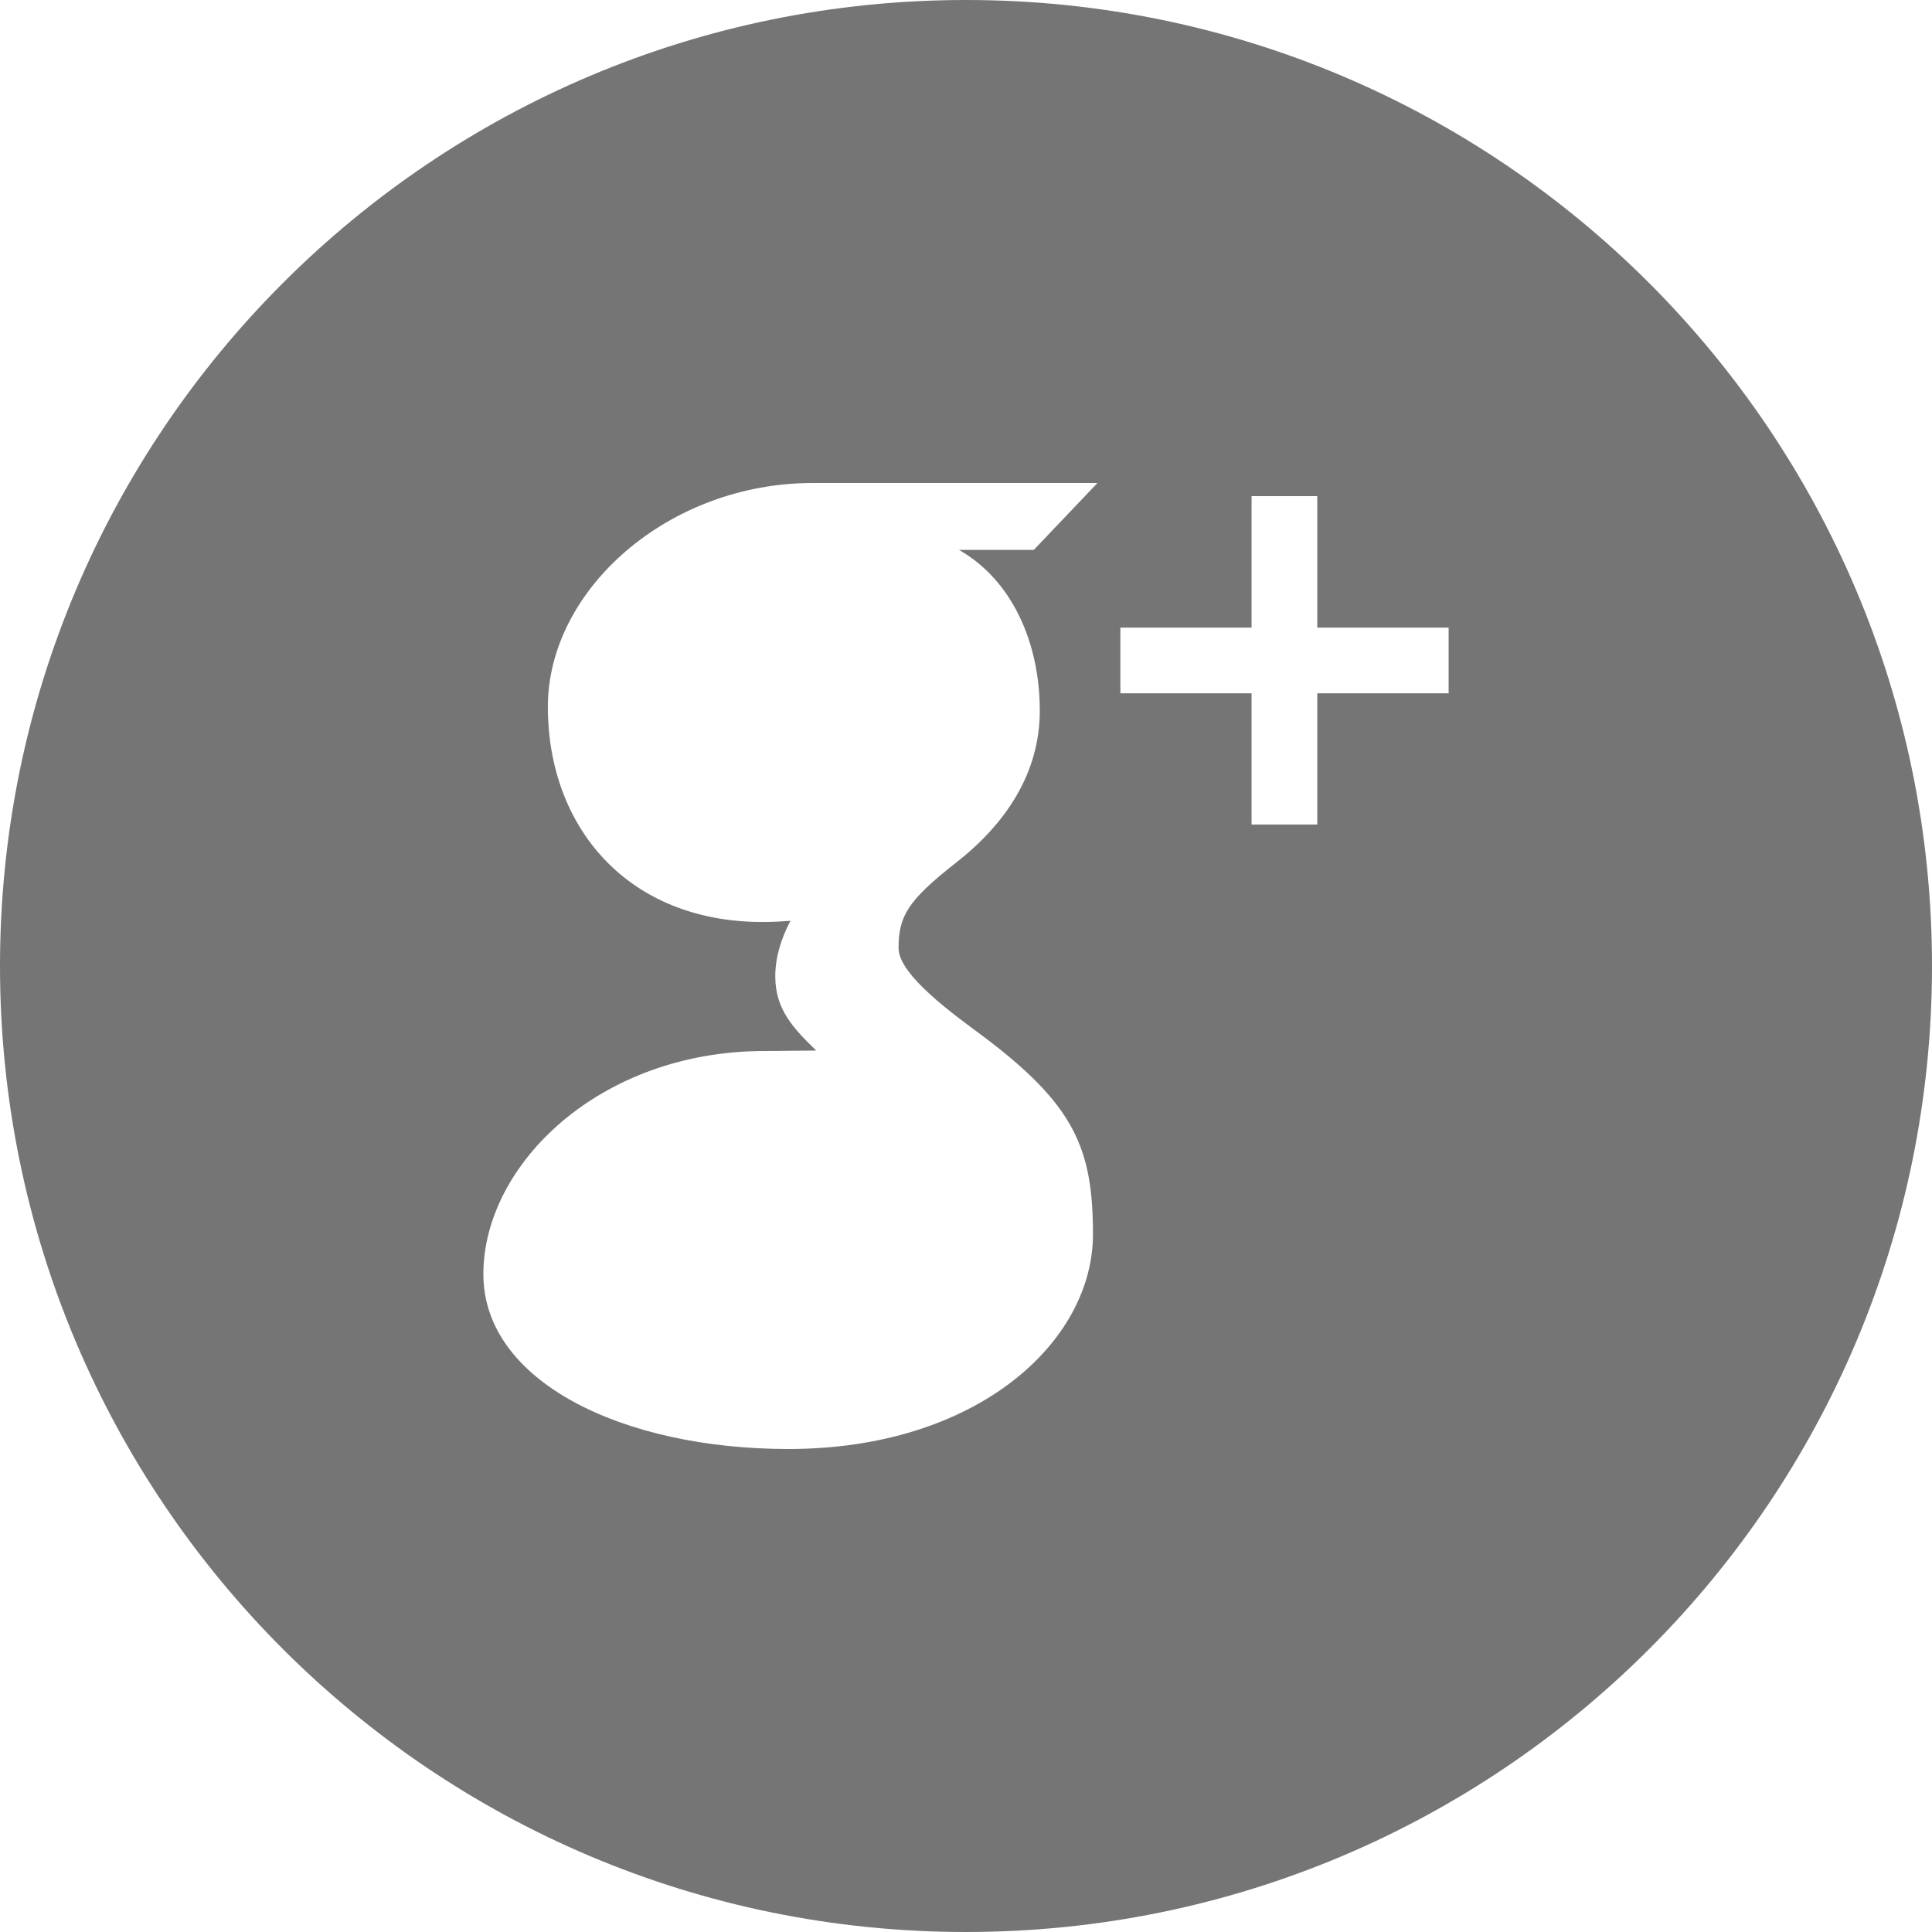 <svg width="21" height="21" viewBox="0 0 21 21" fill="none" xmlns="http://www.w3.org/2000/svg"><path d="M10.5 0C4.701 0 0 4.702 0 10.5C0 16.3 4.701 21 10.5 21C16.3 21 21 16.3 21 10.5C21 4.702 16.3 0 10.5 0ZM11.302 7.726C11.302 8.411 10.924 8.962 10.388 9.38C9.866 9.789 9.767 9.959 9.767 10.307C9.767 10.603 10.391 11.044 10.678 11.258C11.678 12.008 11.88 12.48 11.88 13.417C11.88 14.587 10.619 15.75 8.57 15.75C6.771 15.75 5.254 15.019 5.254 13.849C5.254 12.662 6.513 11.424 8.311 11.424C8.507 11.424 8.686 11.419 8.872 11.419C8.626 11.18 8.427 10.974 8.427 10.613C8.427 10.398 8.495 10.193 8.592 10.009C8.494 10.016 8.394 10.022 8.291 10.022C6.815 10.022 5.955 8.984 5.955 7.683C5.955 6.409 7.264 5.25 8.834 5.25C9.644 5.25 11.929 5.25 11.929 5.25L11.237 5.977H10.424C10.998 6.305 11.302 6.98 11.302 7.726ZM15.746 7.536H14.318V8.962H13.604V7.536H12.178V6.822H13.604V5.393H14.318V6.822H15.746V7.536Z" fill="#757575"/></svg>